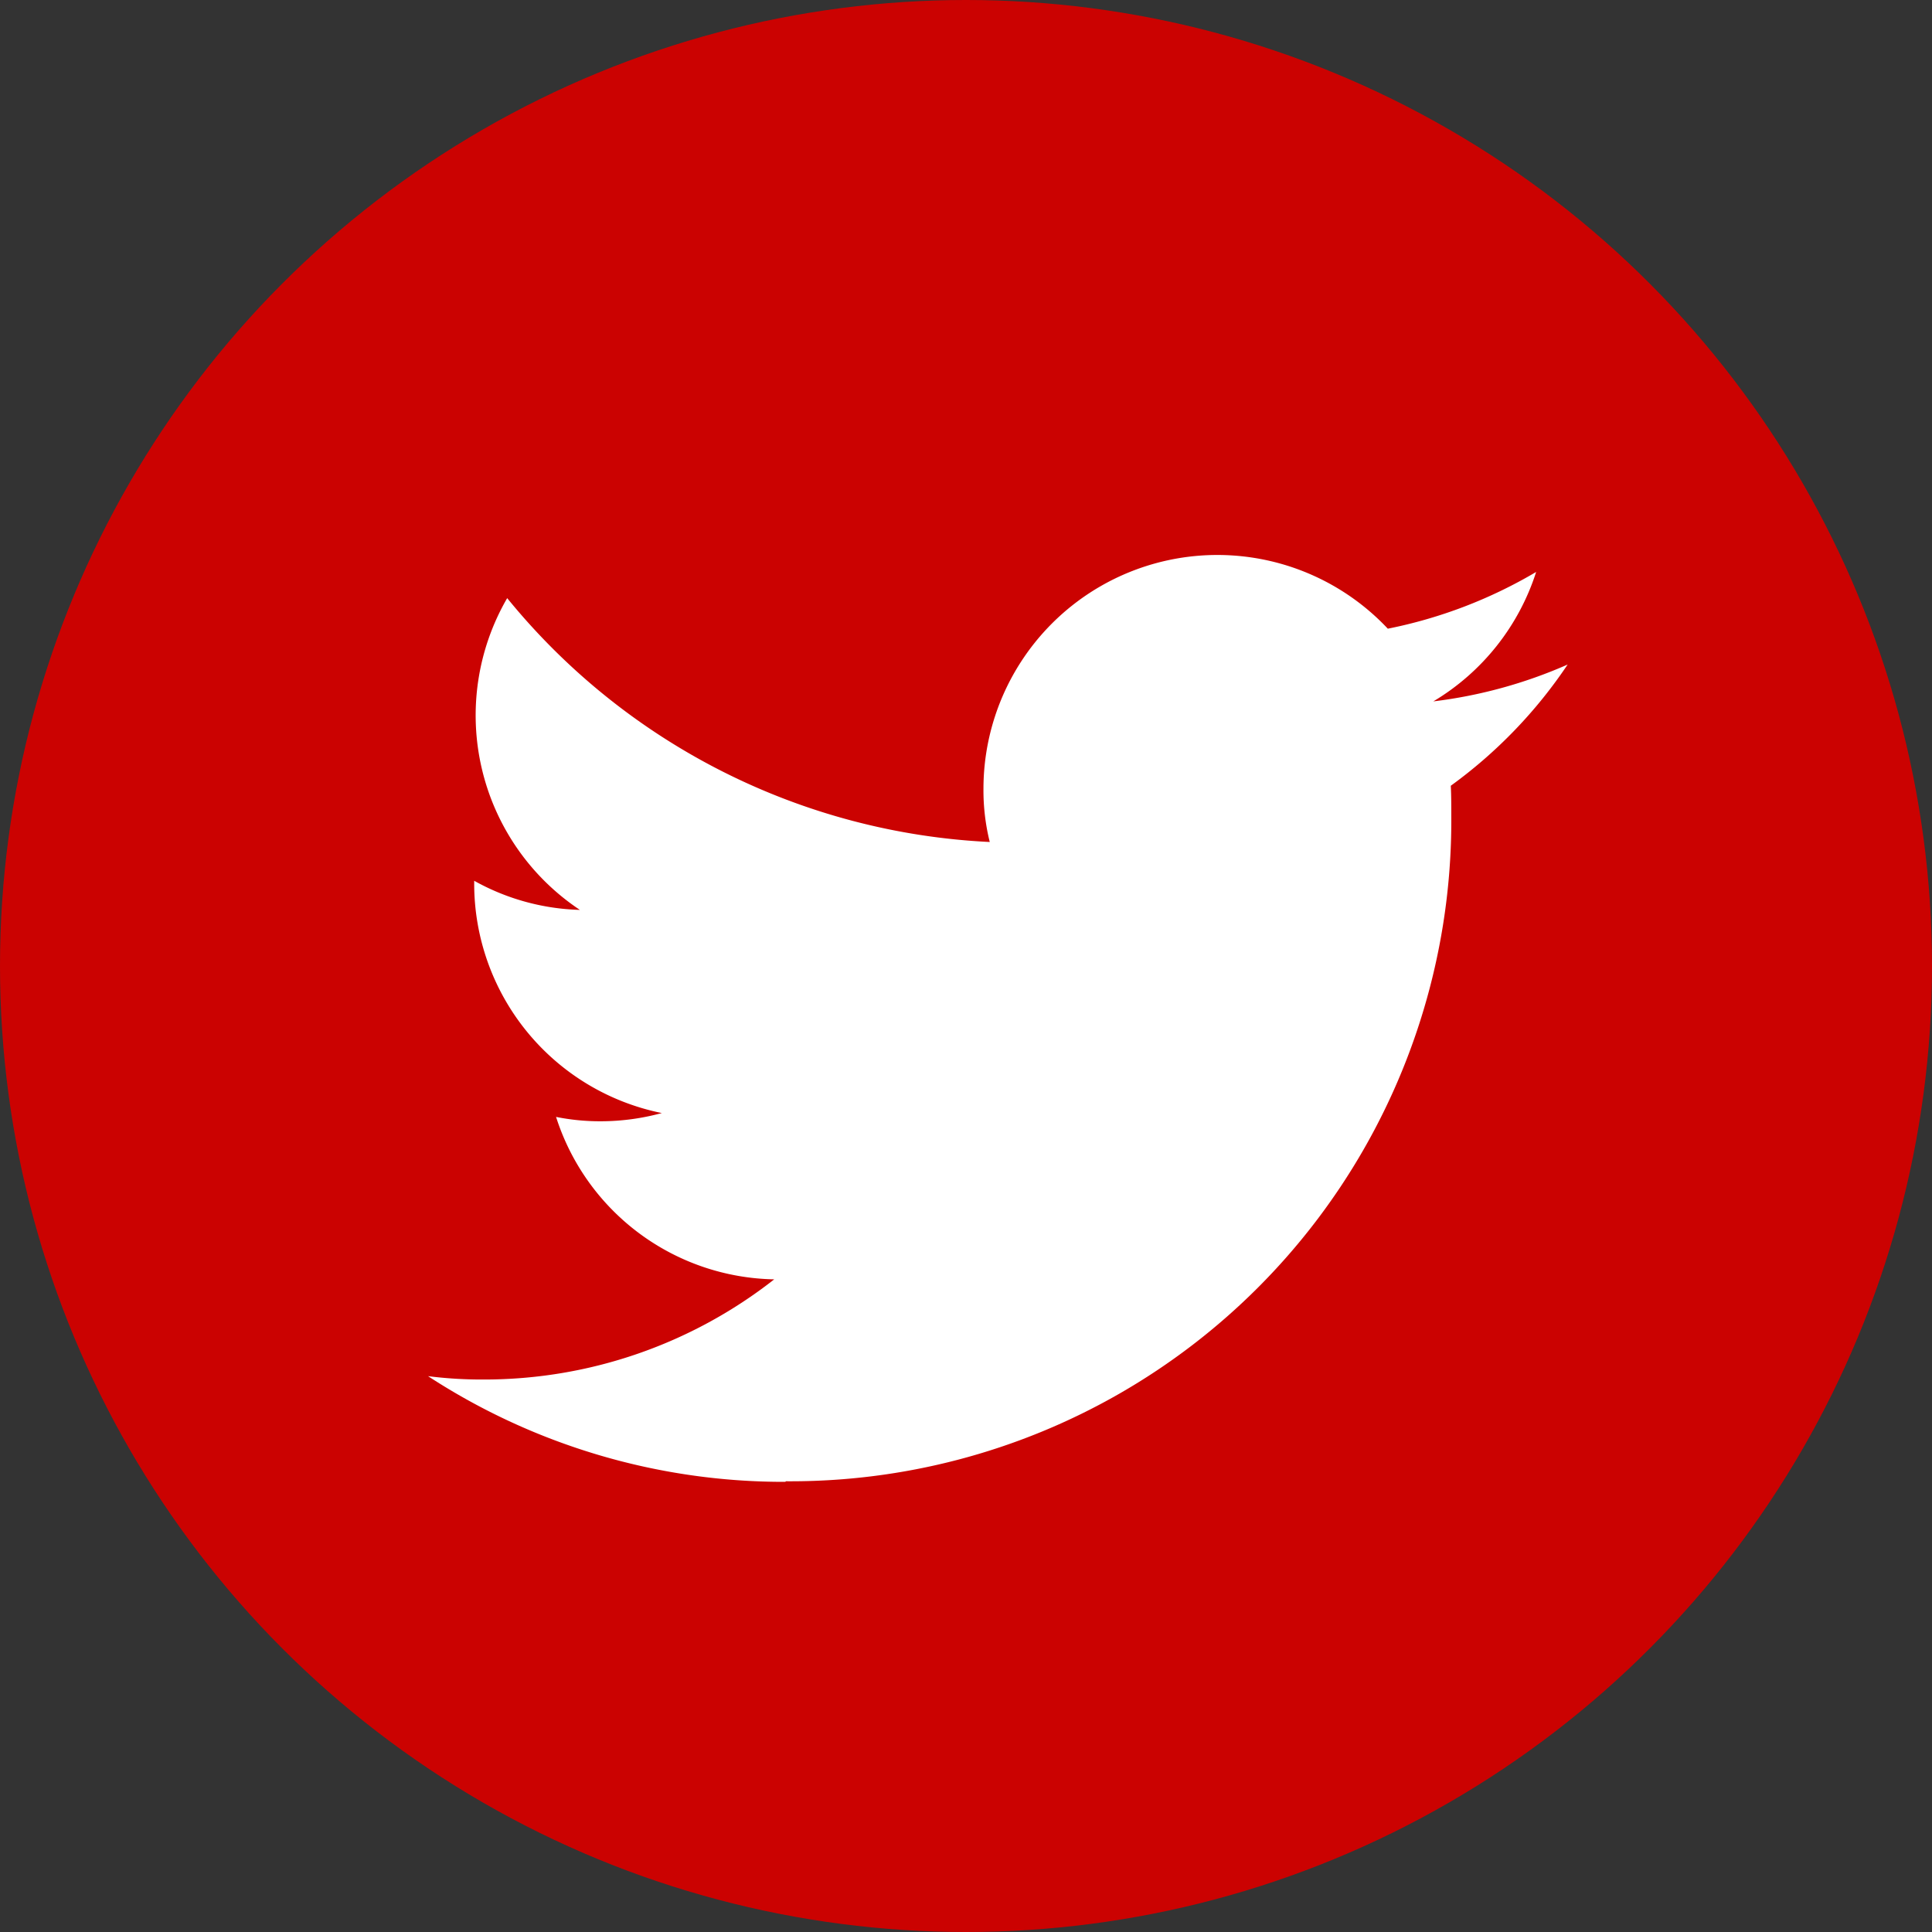 <svg xmlns="http://www.w3.org/2000/svg" width="27" height="27"><rect width="100%" height="100%" fill="#333333" stroke="none"/><circle data-name="Ellipse 32" cx="13.5" cy="13.5" r="13.5" fill="#cb0201"/><path data-name="Path 31" d="M10.982 20.701a9.234 9.234 0 0 0 9.3-9.3c0-.142 0-.285-.007-.42a6.694 6.694 0 0 0 1.633-1.694 6.632 6.632 0 0 1-1.877.515 3.266 3.266 0 0 0 1.437-1.809 6.617 6.617 0 0 1-2.073.793 3.269 3.269 0 0 0-5.651 2.236 2.994 2.994 0 0 0 .088.745 9.269 9.269 0 0 1-6.744-3.408 3.266 3.266 0 0 0 1.016 4.357 3.21 3.21 0 0 1-1.477-.407v.041a3.271 3.271 0 0 0 2.622 3.205 3.257 3.257 0 0 1-.861.115 3.119 3.119 0 0 1-.617-.061 3.262 3.262 0 0 0 3.049 2.27 6.568 6.568 0 0 1-4.059 1.4 5.943 5.943 0 0 1-.779-.047 9.1 9.1 0 0 0 4.994 1.477" fill="#fff"/></svg>